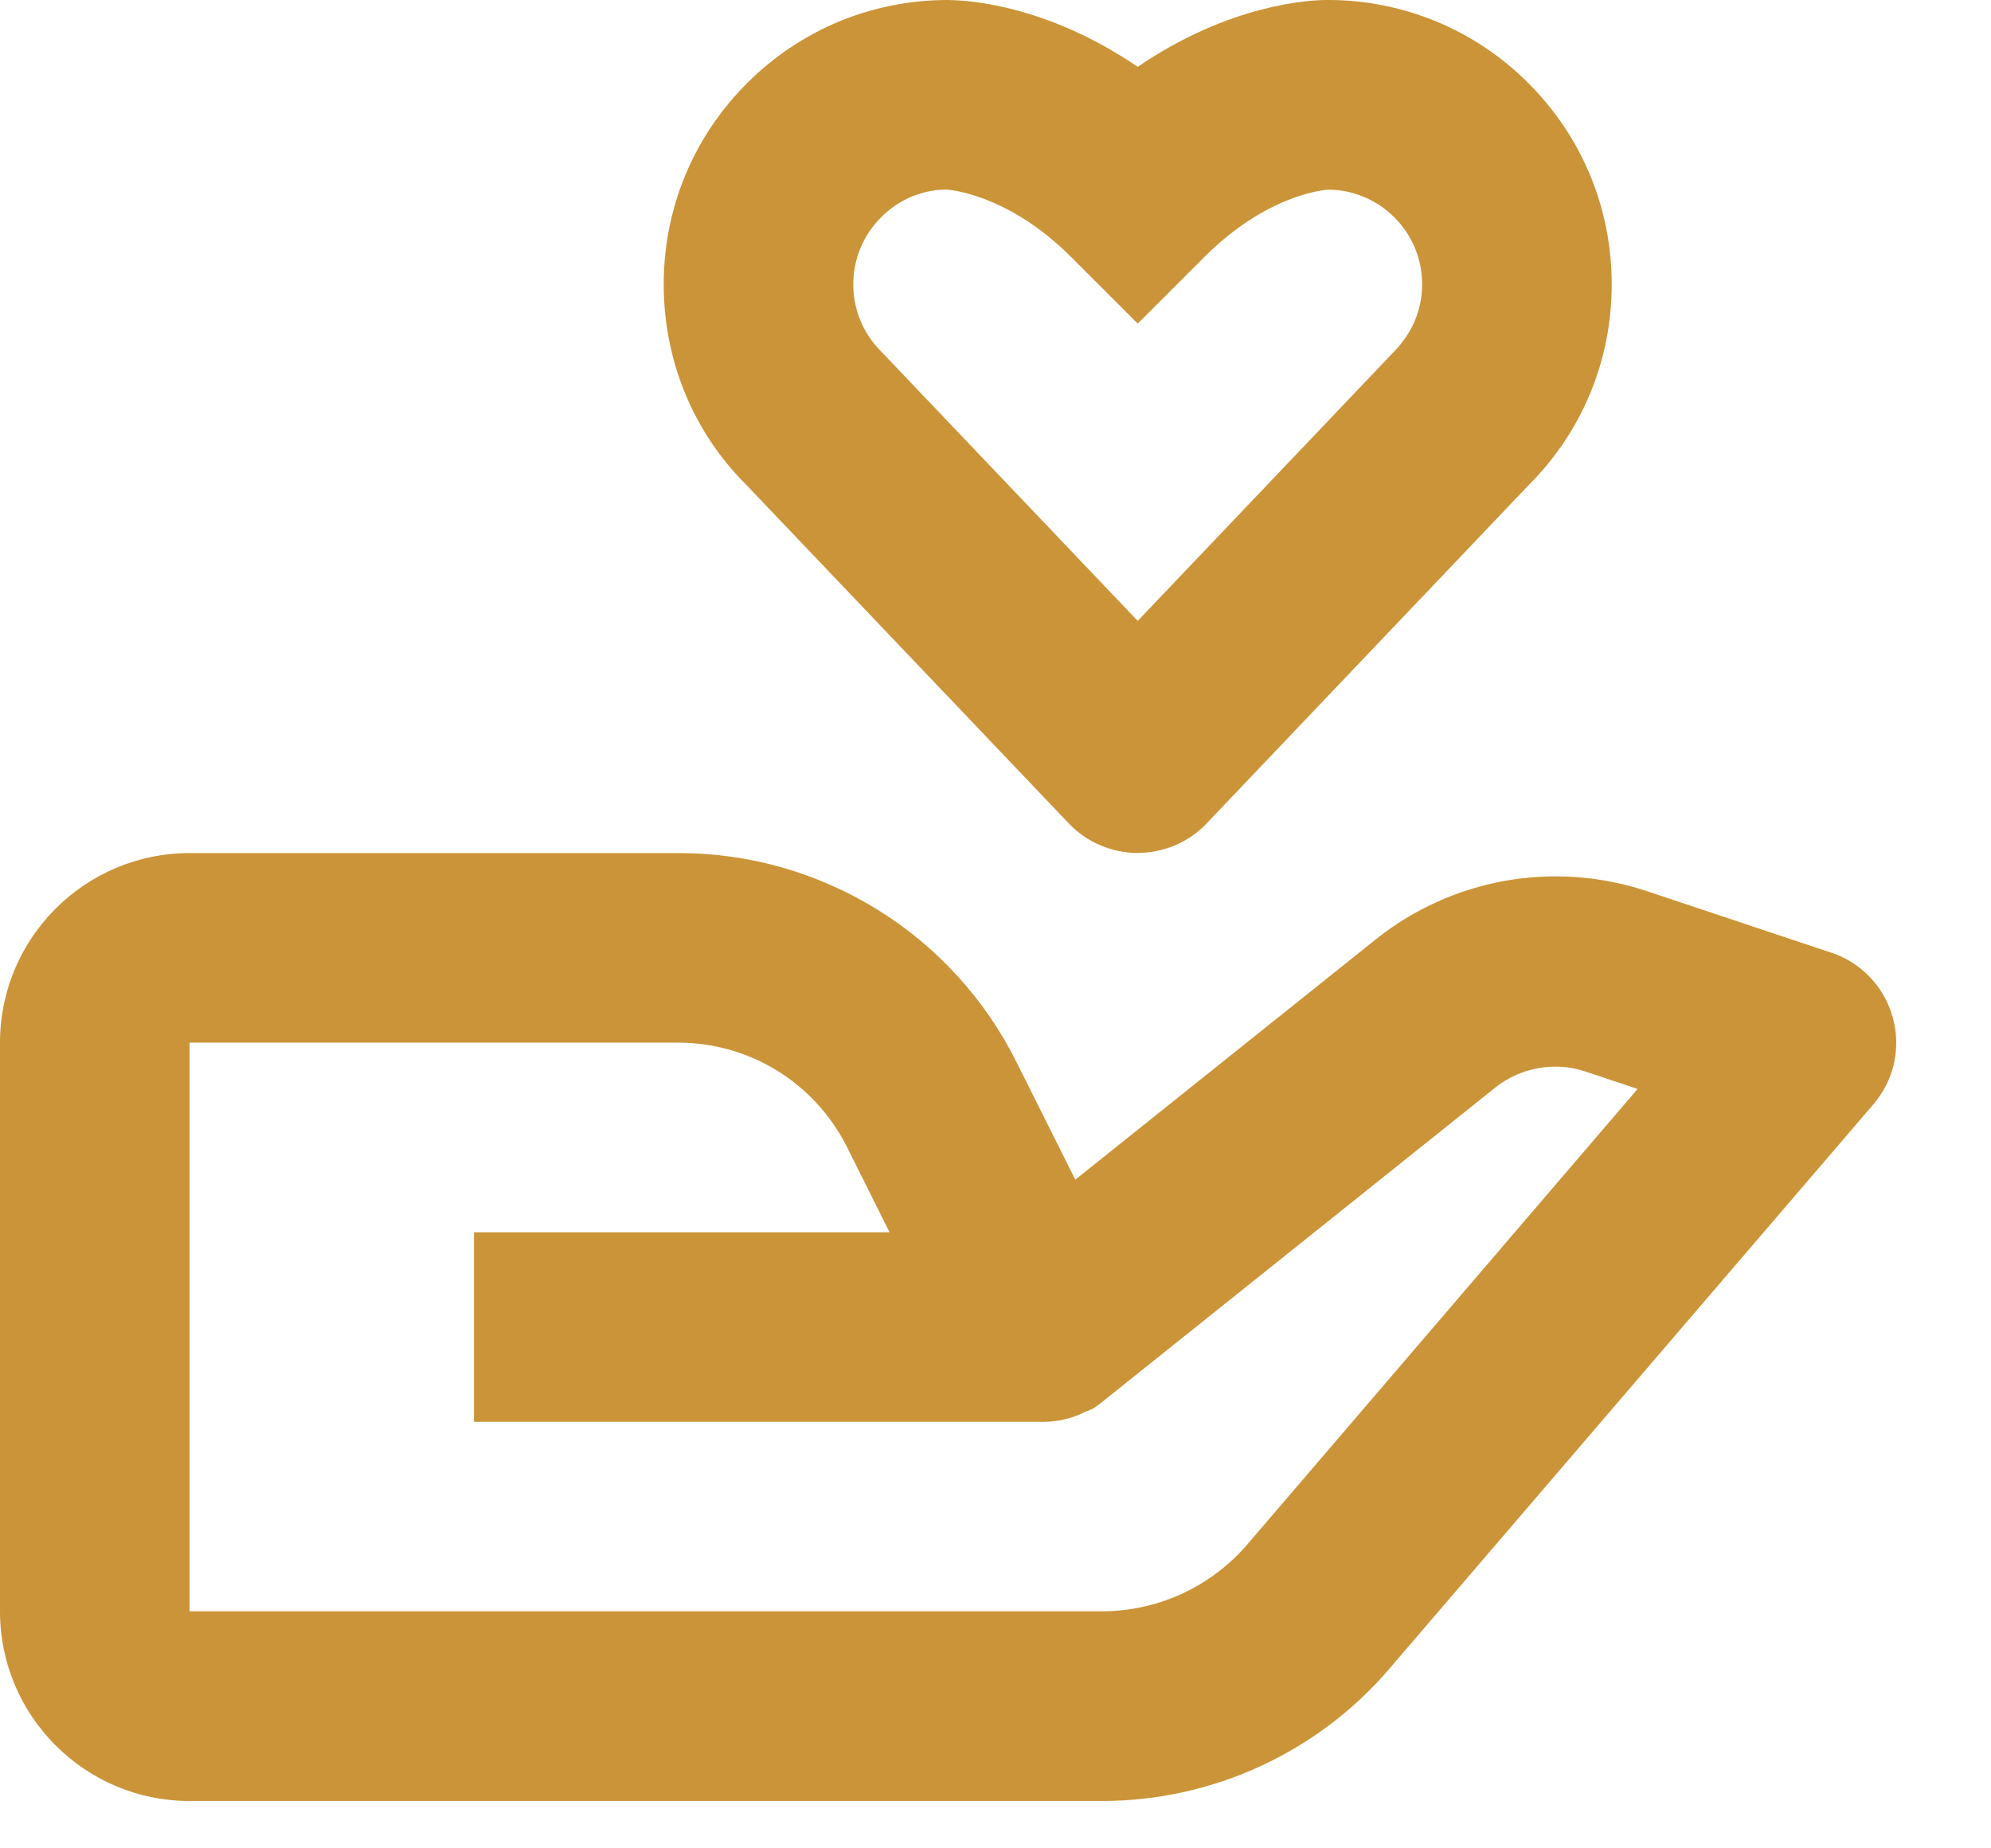 <svg preserveAspectRatio="none" width="100%" height="100%" overflow="visible" style="display: block;" viewBox="0 0 14 13" fill="none" xmlns="http://www.w3.org/2000/svg">
<path id="icon" d="M1.333 12.667H7.747C8.131 12.667 8.512 12.584 8.861 12.423C9.211 12.262 9.521 12.028 9.771 11.735L13.173 7.767C13.244 7.684 13.294 7.585 13.318 7.479C13.341 7.372 13.339 7.261 13.309 7.156C13.28 7.05 13.226 6.954 13.15 6.874C13.075 6.795 12.982 6.735 12.878 6.701L11.566 6.263C11.249 6.16 10.911 6.137 10.583 6.195C10.255 6.254 9.946 6.392 9.684 6.599L7.561 8.297L7.149 7.473C6.929 7.03 6.589 6.656 6.167 6.396C5.746 6.136 5.26 5.998 4.764 6H1.333C0.598 6 0 6.598 0 7.333V11.333C0 12.069 0.598 12.667 1.333 12.667ZM1.333 7.333H4.764C5.273 7.333 5.729 7.615 5.957 8.07L6.255 8.667H3.333V10H7.343C7.445 9.999 7.546 9.974 7.637 9.927L7.639 9.926L7.642 9.925H7.644L7.645 9.924H7.648L7.649 9.923C7.655 9.925 7.651 9.923 7.651 9.923C7.657 9.923 7.652 9.922 7.652 9.922H7.653L7.654 9.921L7.656 9.921L7.659 9.919L7.661 9.919L7.662 9.918C7.664 9.918 7.663 9.917 7.663 9.917L7.665 9.916L7.668 9.915L7.67 9.914L7.671 9.913H7.672L7.673 9.913L7.675 9.912L7.677 9.911C7.683 9.911 7.679 9.911 7.679 9.911L7.68 9.91C7.706 9.895 7.73 9.877 7.753 9.858L10.517 7.647C10.692 7.508 10.933 7.465 11.144 7.535L11.515 7.659L8.76 10.875C8.633 11.019 8.477 11.134 8.303 11.213C8.128 11.292 7.938 11.333 7.747 11.333H1.333V7.333ZM9.322 6.27047e-06C9.213 0.001 8.651 0.026 8 0.47C7.366 0.038 6.817 0.003 6.688 0.001L6.668 6.27047e-06H6.665C6.131 6.27047e-06 5.629 0.209 5.253 0.585C4.875 0.963 4.667 1.465 4.667 2C4.667 2.535 4.875 3.037 5.241 3.403L7.517 5.793C7.579 5.858 7.654 5.91 7.737 5.945C7.821 5.981 7.91 5.999 8 5.999C8.09 5.999 8.18 5.98 8.263 5.945C8.346 5.91 8.421 5.858 8.483 5.793L10.747 3.414C11.125 3.037 11.333 2.535 11.333 2C11.333 1.465 11.125 0.963 10.748 0.586C10.563 0.4 10.343 0.252 10.1 0.151C9.857 0.051 9.597 -0.001 9.335 6.27047e-06H9.322ZM10 2C10 2.178 9.931 2.345 9.793 2.483L8 4.367L6.195 2.471C6.069 2.345 6 2.178 6 2C6 1.822 6.069 1.655 6.196 1.528C6.317 1.405 6.481 1.335 6.653 1.333C6.669 1.334 6.987 1.355 7.364 1.657C7.418 1.7 7.473 1.749 7.529 1.805L8 2.276L8.471 1.805C8.527 1.749 8.582 1.7 8.636 1.657C8.989 1.373 9.287 1.338 9.337 1.334C9.424 1.334 9.51 1.351 9.59 1.385C9.671 1.418 9.743 1.467 9.805 1.529C9.931 1.655 10 1.822 10 2Z" fill="#CB9438"/>
</svg>
